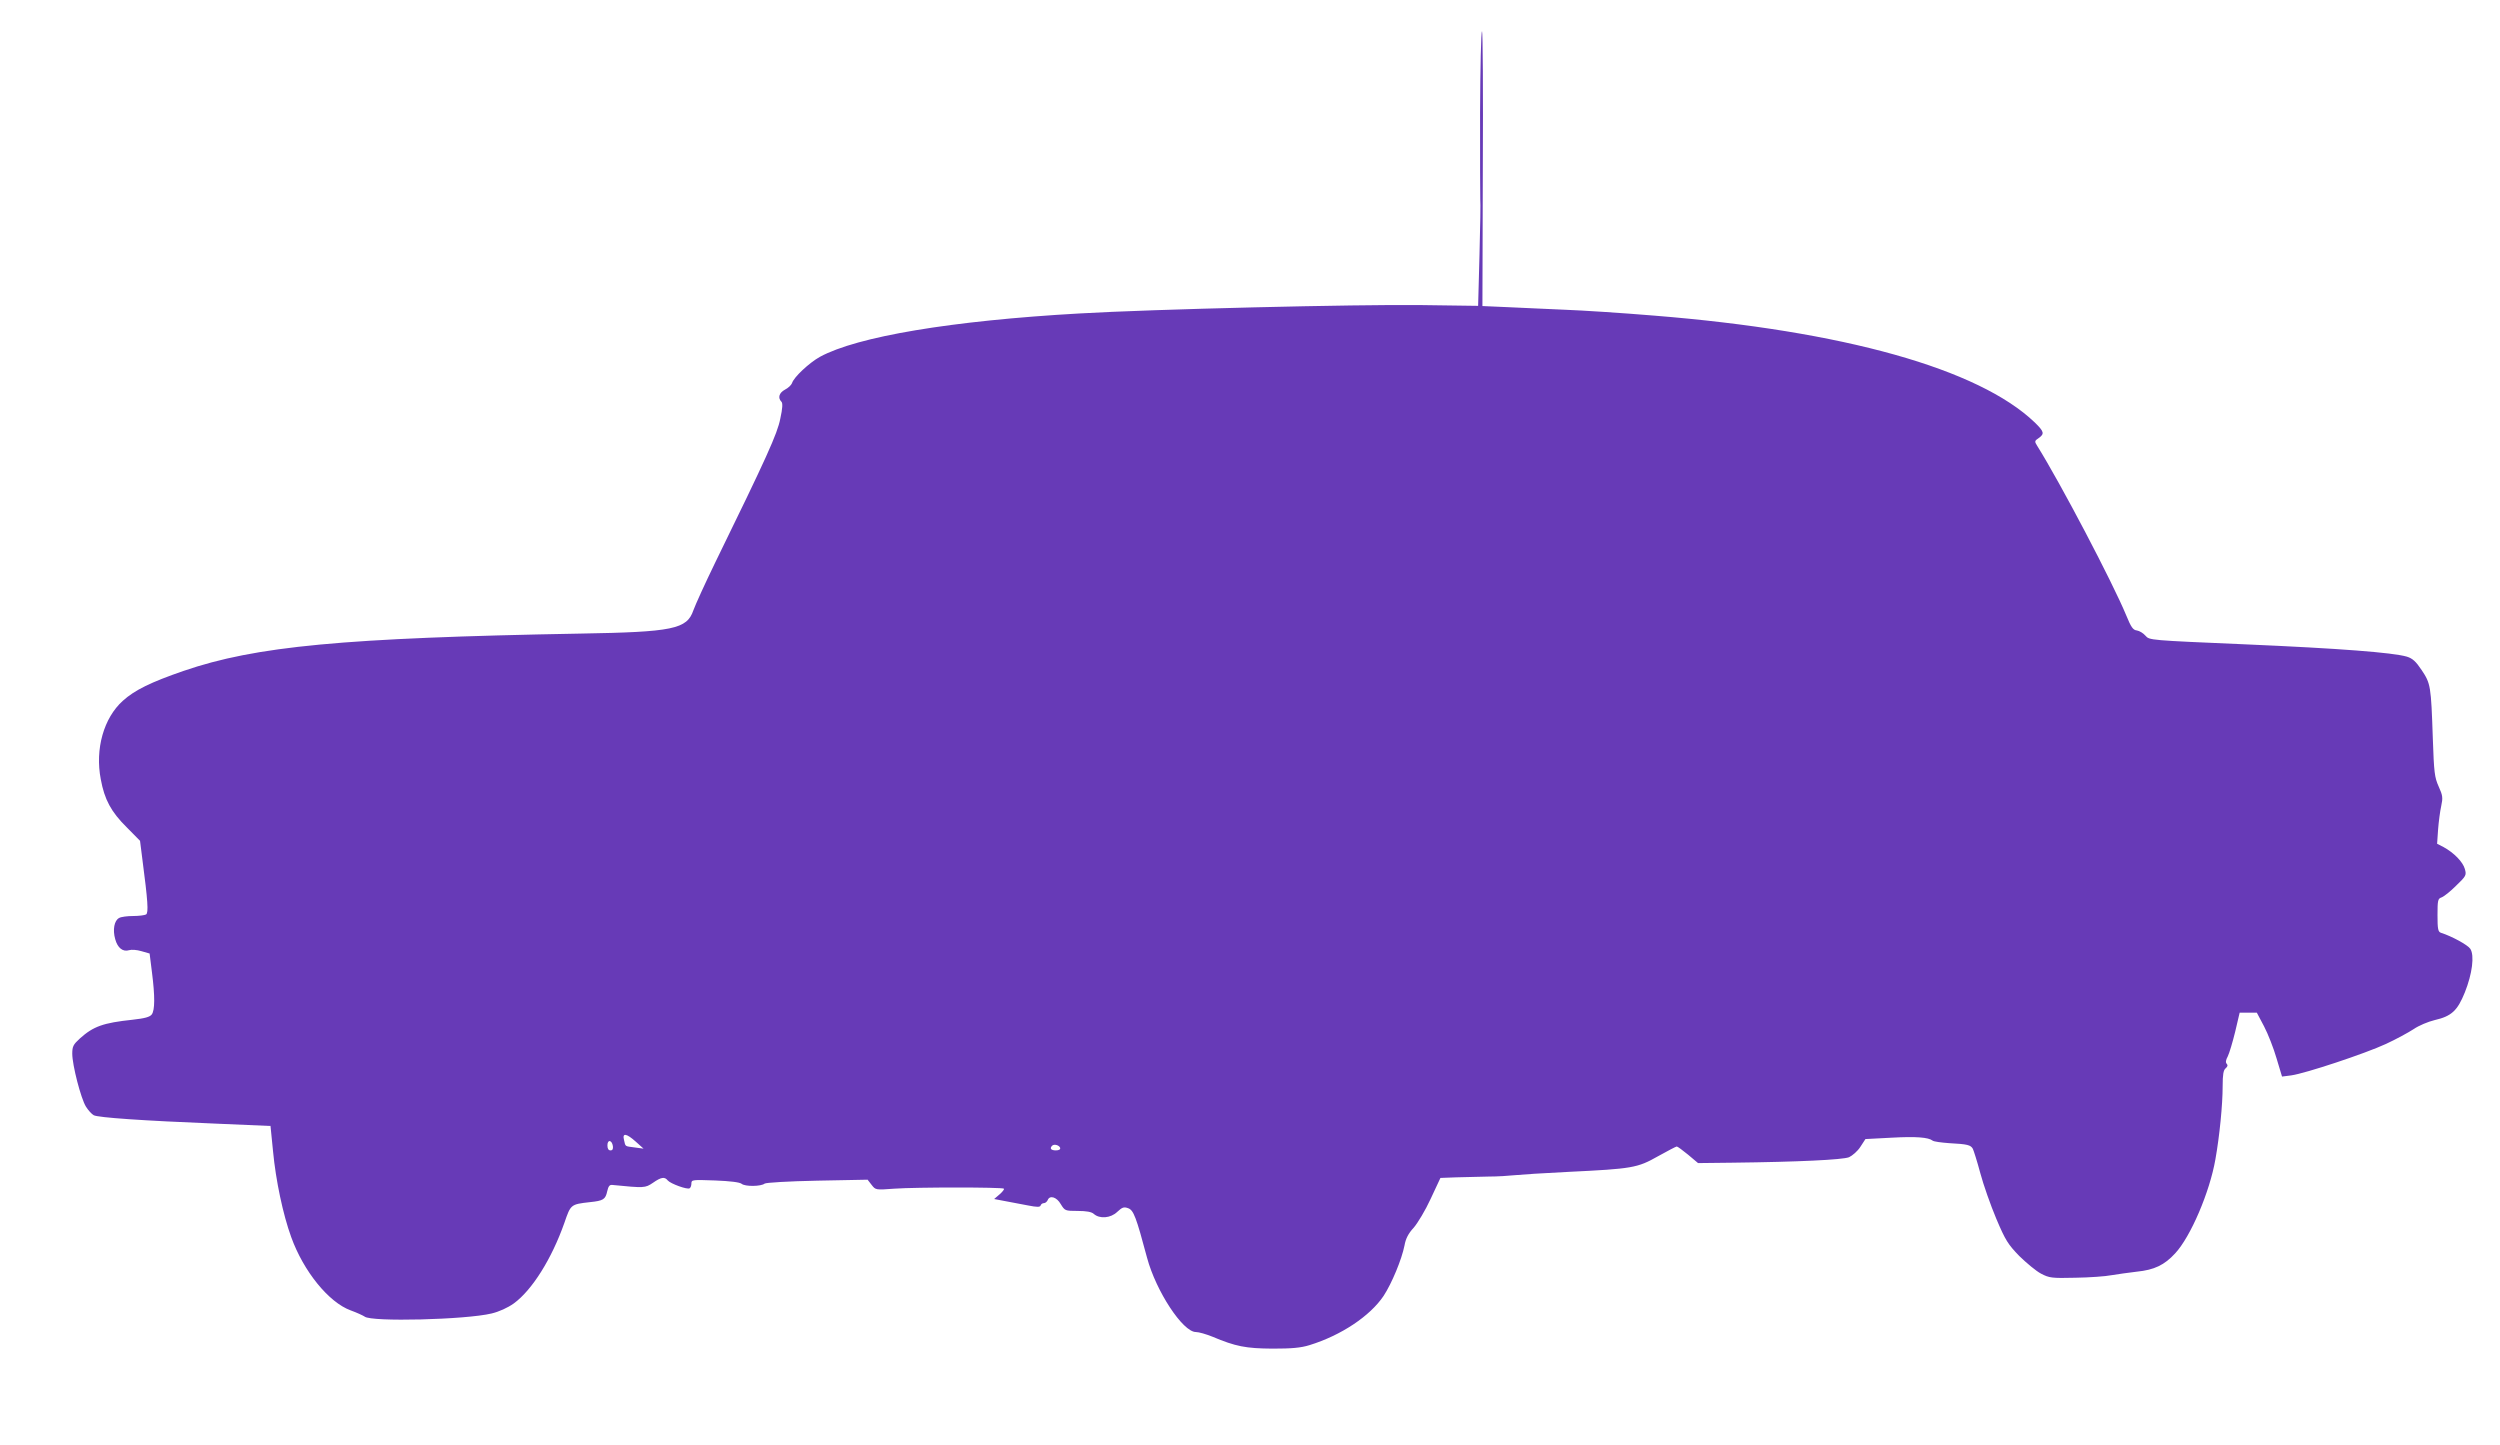 <?xml version="1.0" standalone="no"?>
<!DOCTYPE svg PUBLIC "-//W3C//DTD SVG 20010904//EN"
 "http://www.w3.org/TR/2001/REC-SVG-20010904/DTD/svg10.dtd">
<svg version="1.0" xmlns="http://www.w3.org/2000/svg"
 width="1280pt" height="740pt" viewBox="0 0 1280 740"
 preserveAspectRatio="xMidYMid meet">
<g transform="translate(0,740) scale(0.1,-0.1)"
fill="#673ab7" stroke="none">
<path d="M7578 6823 c0 -230 0 -429 1 -443 2 -14 0 -142 -4 -285 l-7 -261
-292 4 c-331 4 -1376 -21 -1751 -43 -653 -37 -1136 -118 -1327 -222 -54 -30
-134 -104 -143 -135 -4 -10 -20 -25 -36 -33 -30 -16 -38 -42 -18 -62 7 -7 6
-33 -6 -87 -15 -77 -69 -196 -333 -736 -52 -107 -102 -217 -112 -245 -33 -96
-103 -111 -580 -119 -1214 -22 -1659 -64 -2030 -191 -168 -58 -250 -98 -311
-153 -98 -88 -143 -247 -113 -402 19 -104 53 -167 133 -246 l68 -69 12 -95
c28 -214 32 -273 19 -282 -7 -4 -37 -8 -66 -8 -29 0 -62 -4 -72 -10 -25 -13
-34 -60 -20 -109 12 -44 39 -66 71 -56 12 4 40 2 63 -5 l42 -12 12 -96 c16
-125 15 -194 -1 -216 -10 -13 -35 -20 -98 -27 -151 -16 -201 -34 -270 -96 -34
-31 -39 -41 -39 -78 0 -58 44 -229 70 -271 12 -19 30 -39 40 -44 22 -12 253
-28 625 -43 l280 -12 13 -130 c14 -148 51 -324 93 -439 63 -175 192 -334 304
-375 33 -12 65 -27 72 -32 33 -28 518 -16 650 16 38 9 82 29 113 51 94 68 195
229 260 414 32 93 32 94 130 105 69 7 80 14 89 56 6 26 12 34 27 32 163 -16
167 -16 207 11 43 30 60 32 76 12 15 -17 100 -48 112 -40 5 3 9 14 9 25 0 19
6 19 121 15 77 -3 126 -9 136 -17 17 -15 100 -14 118 1 7 5 120 12 270 15
l257 5 21 -27 c20 -26 21 -26 116 -19 111 8 553 8 561 0 3 -3 -7 -16 -22 -29
l-28 -24 58 -11 c31 -6 84 -16 116 -22 46 -9 61 -9 64 0 2 7 10 12 17 12 7 0
15 7 19 15 10 27 46 17 67 -20 21 -34 22 -35 87 -35 45 0 71 -5 82 -15 30 -27
87 -22 120 10 26 24 34 27 56 19 28 -10 41 -44 97 -254 46 -171 183 -380 250
-380 15 0 53 -11 85 -24 119 -50 170 -60 307 -61 99 0 145 4 190 18 162 50
310 149 379 252 42 64 93 187 107 258 6 35 20 62 47 91 20 23 60 89 87 148
l50 107 80 3 c44 1 118 3 165 4 47 0 108 4 135 7 28 3 151 11 275 17 328 16
353 20 459 80 49 27 92 50 96 50 4 0 30 -19 58 -42 l51 -43 175 2 c340 4 565
15 598 28 17 8 44 31 58 53 l26 40 133 7 c127 7 189 2 211 -15 6 -5 44 -10 85
-13 93 -5 110 -9 121 -29 4 -8 22 -64 38 -124 16 -60 53 -165 82 -234 47 -111
60 -131 118 -191 37 -36 86 -77 111 -90 42 -22 54 -24 176 -21 71 1 155 7 185
13 29 5 88 13 129 18 90 9 142 34 197 94 79 85 177 314 206 482 21 118 37 278
37 375 0 58 4 81 15 90 11 9 12 17 6 23 -7 7 -5 20 5 38 8 16 25 73 38 126
l23 98 44 0 44 0 37 -70 c20 -38 49 -112 64 -164 l28 -93 47 6 c72 10 377 111
485 161 52 24 116 59 142 76 26 18 74 38 107 46 87 20 117 48 155 142 38 95
50 189 28 223 -13 20 -96 65 -150 82 -15 5 -18 18 -18 90 0 76 2 85 20 91 12
4 45 30 75 60 52 50 54 54 45 86 -10 36 -56 83 -109 112 l-33 17 5 73 c3 39
10 93 16 120 9 42 8 54 -13 100 -21 47 -24 71 -30 247 -9 268 -11 280 -57 349
-30 45 -47 60 -76 69 -73 21 -342 42 -828 63 -489 21 -490 21 -510 44 -11 13
-31 25 -44 27 -20 2 -30 17 -55 78 -69 167 -336 676 -456 868 -14 22 -13 25 8
39 31 22 28 33 -20 80 -287 275 -979 469 -1948 547 -168 14 -372 27 -455 30
-82 4 -212 9 -288 13 l-137 6 2 703 c2 387 0 704 -4 704 -5 0 -9 -188 -10
-417z m-4322 -5269 l39 -35 -45 6 c-52 7 -47 3 -55 38 -10 38 12 35 61 -9z
m-118 -22 c2 -15 -2 -22 -12 -22 -11 0 -16 9 -16 26 0 31 23 28 28 -4z m2290
-9 c2 -8 -6 -13 -22 -13 -25 0 -33 10 -19 24 10 10 36 3 41 -11z"/>
</g>
</svg>
